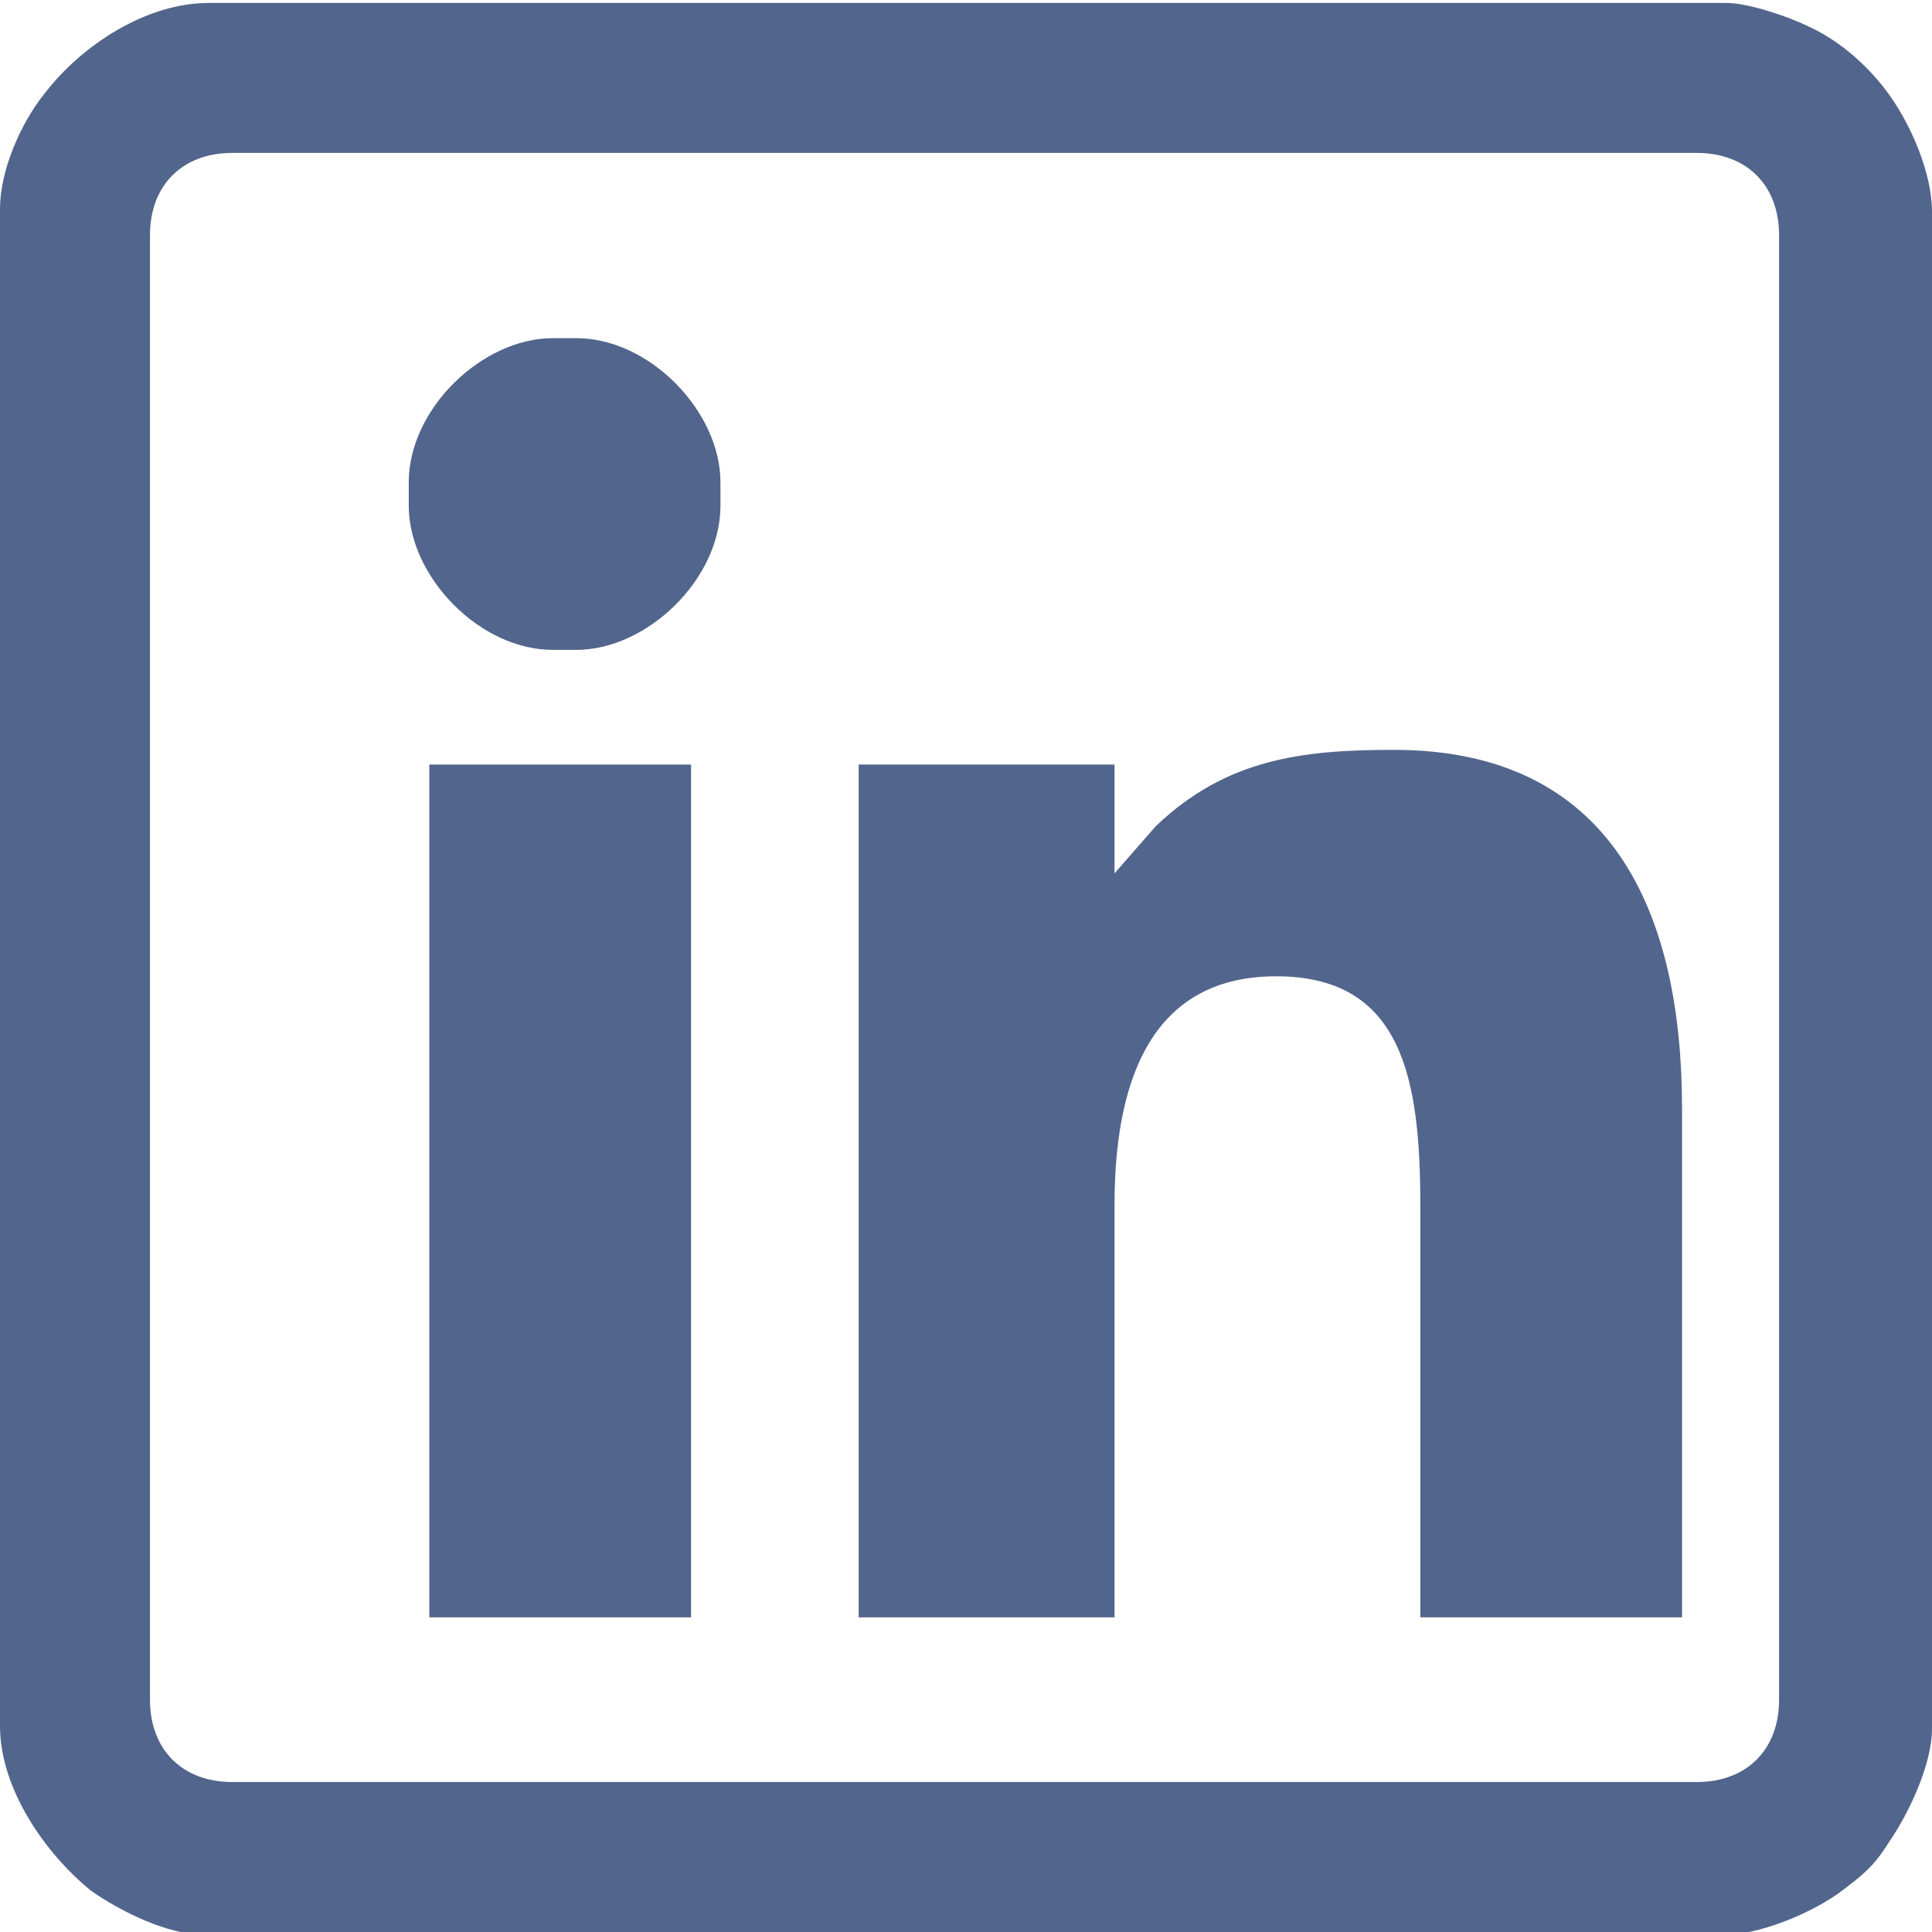 <?xml version="1.0" encoding="UTF-8"?>
<!DOCTYPE svg PUBLIC "-//W3C//DTD SVG 1.1//EN" "http://www.w3.org/Graphics/SVG/1.1/DTD/svg11.dtd">
<!-- Creator: CorelDRAW -->
<svg xmlns="http://www.w3.org/2000/svg" xml:space="preserve" width="0.215in" height="0.215in" version="1.1" style="shape-rendering:geometricPrecision; text-rendering:geometricPrecision; image-rendering:optimizeQuality; fill-rule:evenodd; clip-rule:evenodd"
viewBox="0 0 6.57 6.57"
 xmlns:xlink="http://www.w3.org/1999/xlink"
 xmlns:xodm="http://www.corel.com/coreldraw/odm/2003">
 <defs>
  <style type="text/css">
   <![CDATA[
    .fil0 {fill:#52658C}
   ]]>
  </style>
 </defs>
 <g id="Layer_x0020_1">
  <g id="_1687982471168">
   <path class="fil0" d="M0.51 5.78l0 -4.98c0,-0.17 0.11,-0.28 0.28,-0.28l4.98 0c0.17,0 0.28,0.11 0.28,0.28l0 4.98c0,0.17 -0.11,0.28 -0.28,0.28l-4.98 0c-0.17,0 -0.28,-0.11 -0.28,-0.28zm-0.51 -5.07l0 5.16c0,0.21 0.15,0.43 0.31,0.56 0.1,0.07 0.26,0.15 0.39,0.15l5.16 0c0.12,0 0.29,-0.07 0.39,-0.14 0.08,-0.06 0.12,-0.09 0.17,-0.17 0.07,-0.1 0.15,-0.27 0.15,-0.39l0 -5.16c0,-0.13 -0.07,-0.29 -0.14,-0.39 -0.07,-0.1 -0.17,-0.19 -0.28,-0.24 -0.06,-0.03 -0.2,-0.08 -0.28,-0.08l-5.16 0c-0.21,0 -0.43,0.14 -0.56,0.31 -0.08,0.1 -0.15,0.26 -0.15,0.39z"/>
   <path class="fil0" d="M3.79 2.97l0 -0.37 -0.87 0 0 2.9 0.87 0 0 -1.4c0,-0.4 0.11,-0.78 0.55,-0.78 0.43,0 0.49,0.35 0.49,0.78l0 1.4 0.89 0 0 -1.73c0,-0.67 -0.24,-1.22 -0.98,-1.22 -0.31,0 -0.57,0.03 -0.81,0.26l-0.14 0.16z"/>
   <polygon class="fil0" points="1.46,5.5 2.35,5.5 2.35,2.6 1.46,2.6 "/>
   <path class="fil0" d="M1.39 1.64l0 0.08c0,0.24 0.24,0.49 0.49,0.49l0.08 0c0.24,0 0.49,-0.24 0.49,-0.49l0 -0.08c0,-0.24 -0.24,-0.49 -0.49,-0.49l-0.08 0c-0.24,0 -0.49,0.24 -0.49,0.49z"/>
  </g>
 </g>
</svg>
